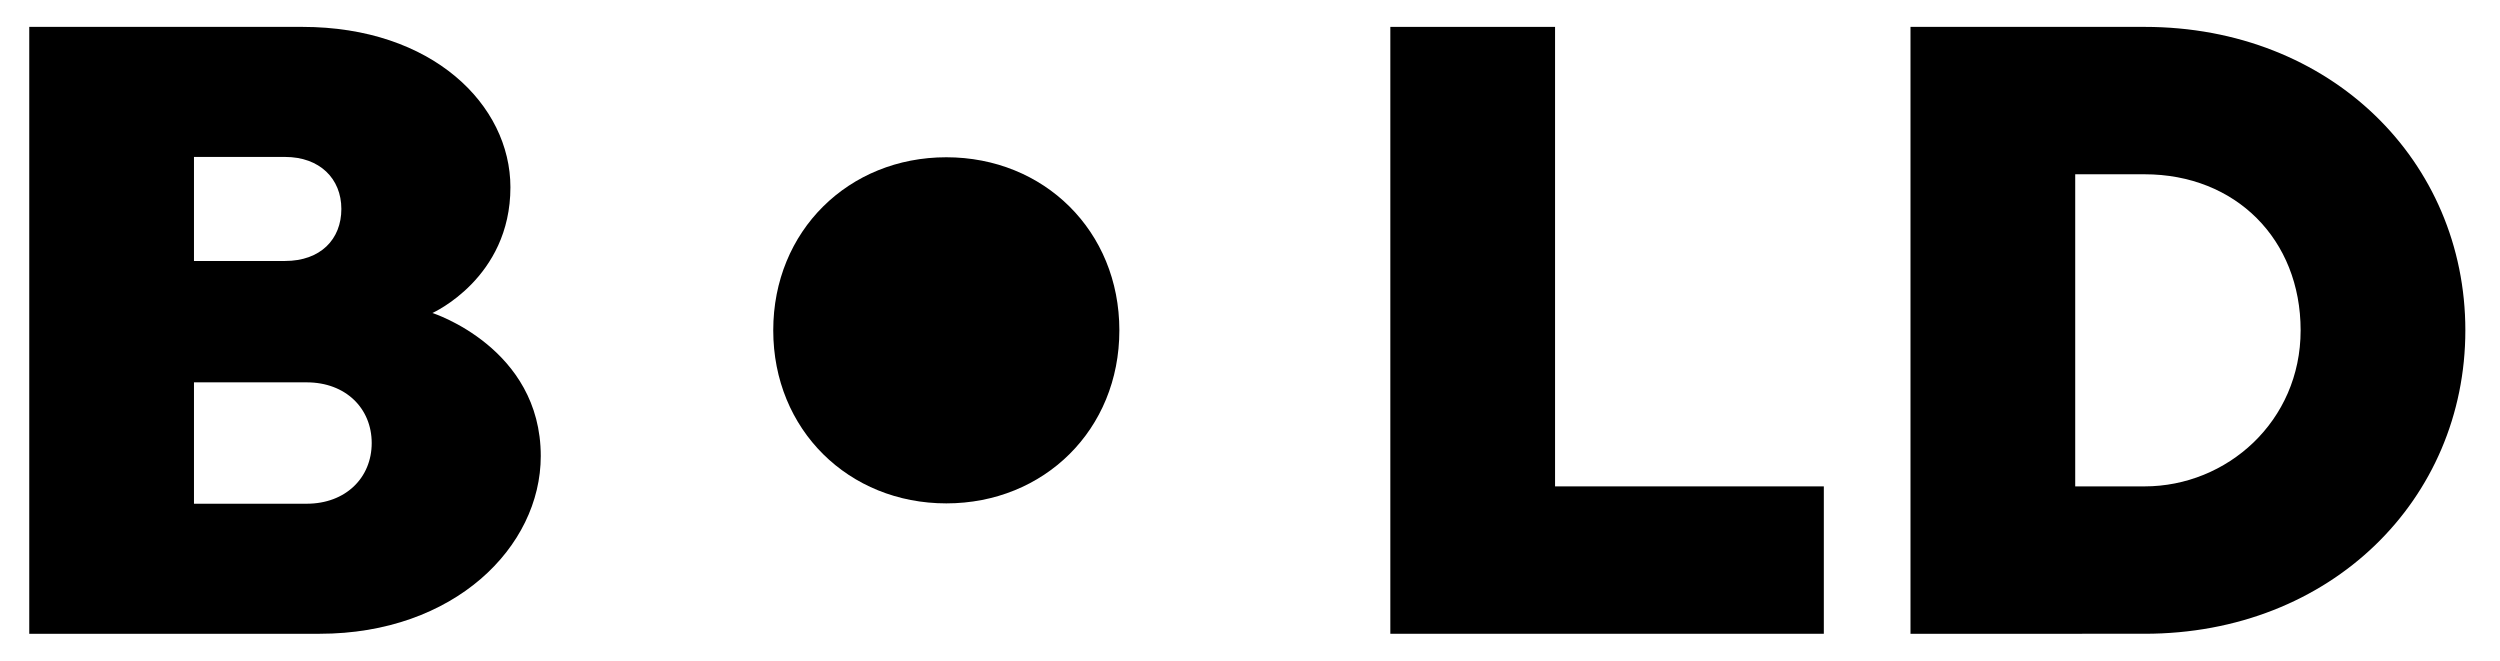 <?xml version="1.0" encoding="utf-8"?>
<!-- Generator: Adobe Illustrator 17.0.0, SVG Export Plug-In . SVG Version: 6.00 Build 0)  -->
<!DOCTYPE svg PUBLIC "-//W3C//DTD SVG 1.1//EN" "http://www.w3.org/Graphics/SVG/1.1/DTD/svg11.dtd">
<svg version="1.1" id="Layer_1" xmlns="http://www.w3.org/2000/svg" xmlns:xlink="http://www.w3.org/1999/xlink" x="0px" y="0px"
	 width="686.185px" height="181.332px" viewBox="0 0 686.185 181.332" enable-background="new 0 0 686.185 181.332"
	 xml:space="preserve">
<g>
	<path d="M8.029,173.953V7.38h74.958c35.694,0,57.11,21.417,57.11,44.023c0,24.985-21.417,34.504-21.417,34.504
		s29.745,9.519,29.745,39.264c0,24.986-23.796,48.782-60.68,48.782H8.029z M53.242,43.074V71.63h24.986
		c9.756,0,15.467-5.949,15.467-14.277c0-8.329-5.949-14.278-15.467-14.278H53.242z M84.177,138.259
		c10.708,0,17.847-7.139,17.847-16.657s-7.139-16.657-17.847-16.657H53.242v33.314H84.177z"/>
	<path d="M259.736,138.166c26.795,0,47.5-20.187,47.5-47.5c0-27.313-20.705-47.5-47.5-47.5c-26.795,0-47.5,20.187-47.5,47.5
		C212.236,117.979,232.941,138.166,259.736,138.166z"/>
	<path d="M381.611,173.953V7.38h45.212V133.5h73.769v40.453H381.611z"/>
	<path d="M588.629,7.38c51.162,0,88.046,36.885,88.046,83.287s-36.884,83.286-88.046,83.286H524.38V7.38H588.629z M569.592,47.834
		V133.5h19.037c22.606,0,42.833-17.848,42.833-42.833c0-24.986-17.847-42.833-42.833-42.833H569.592z"/>
</g>
</svg>
